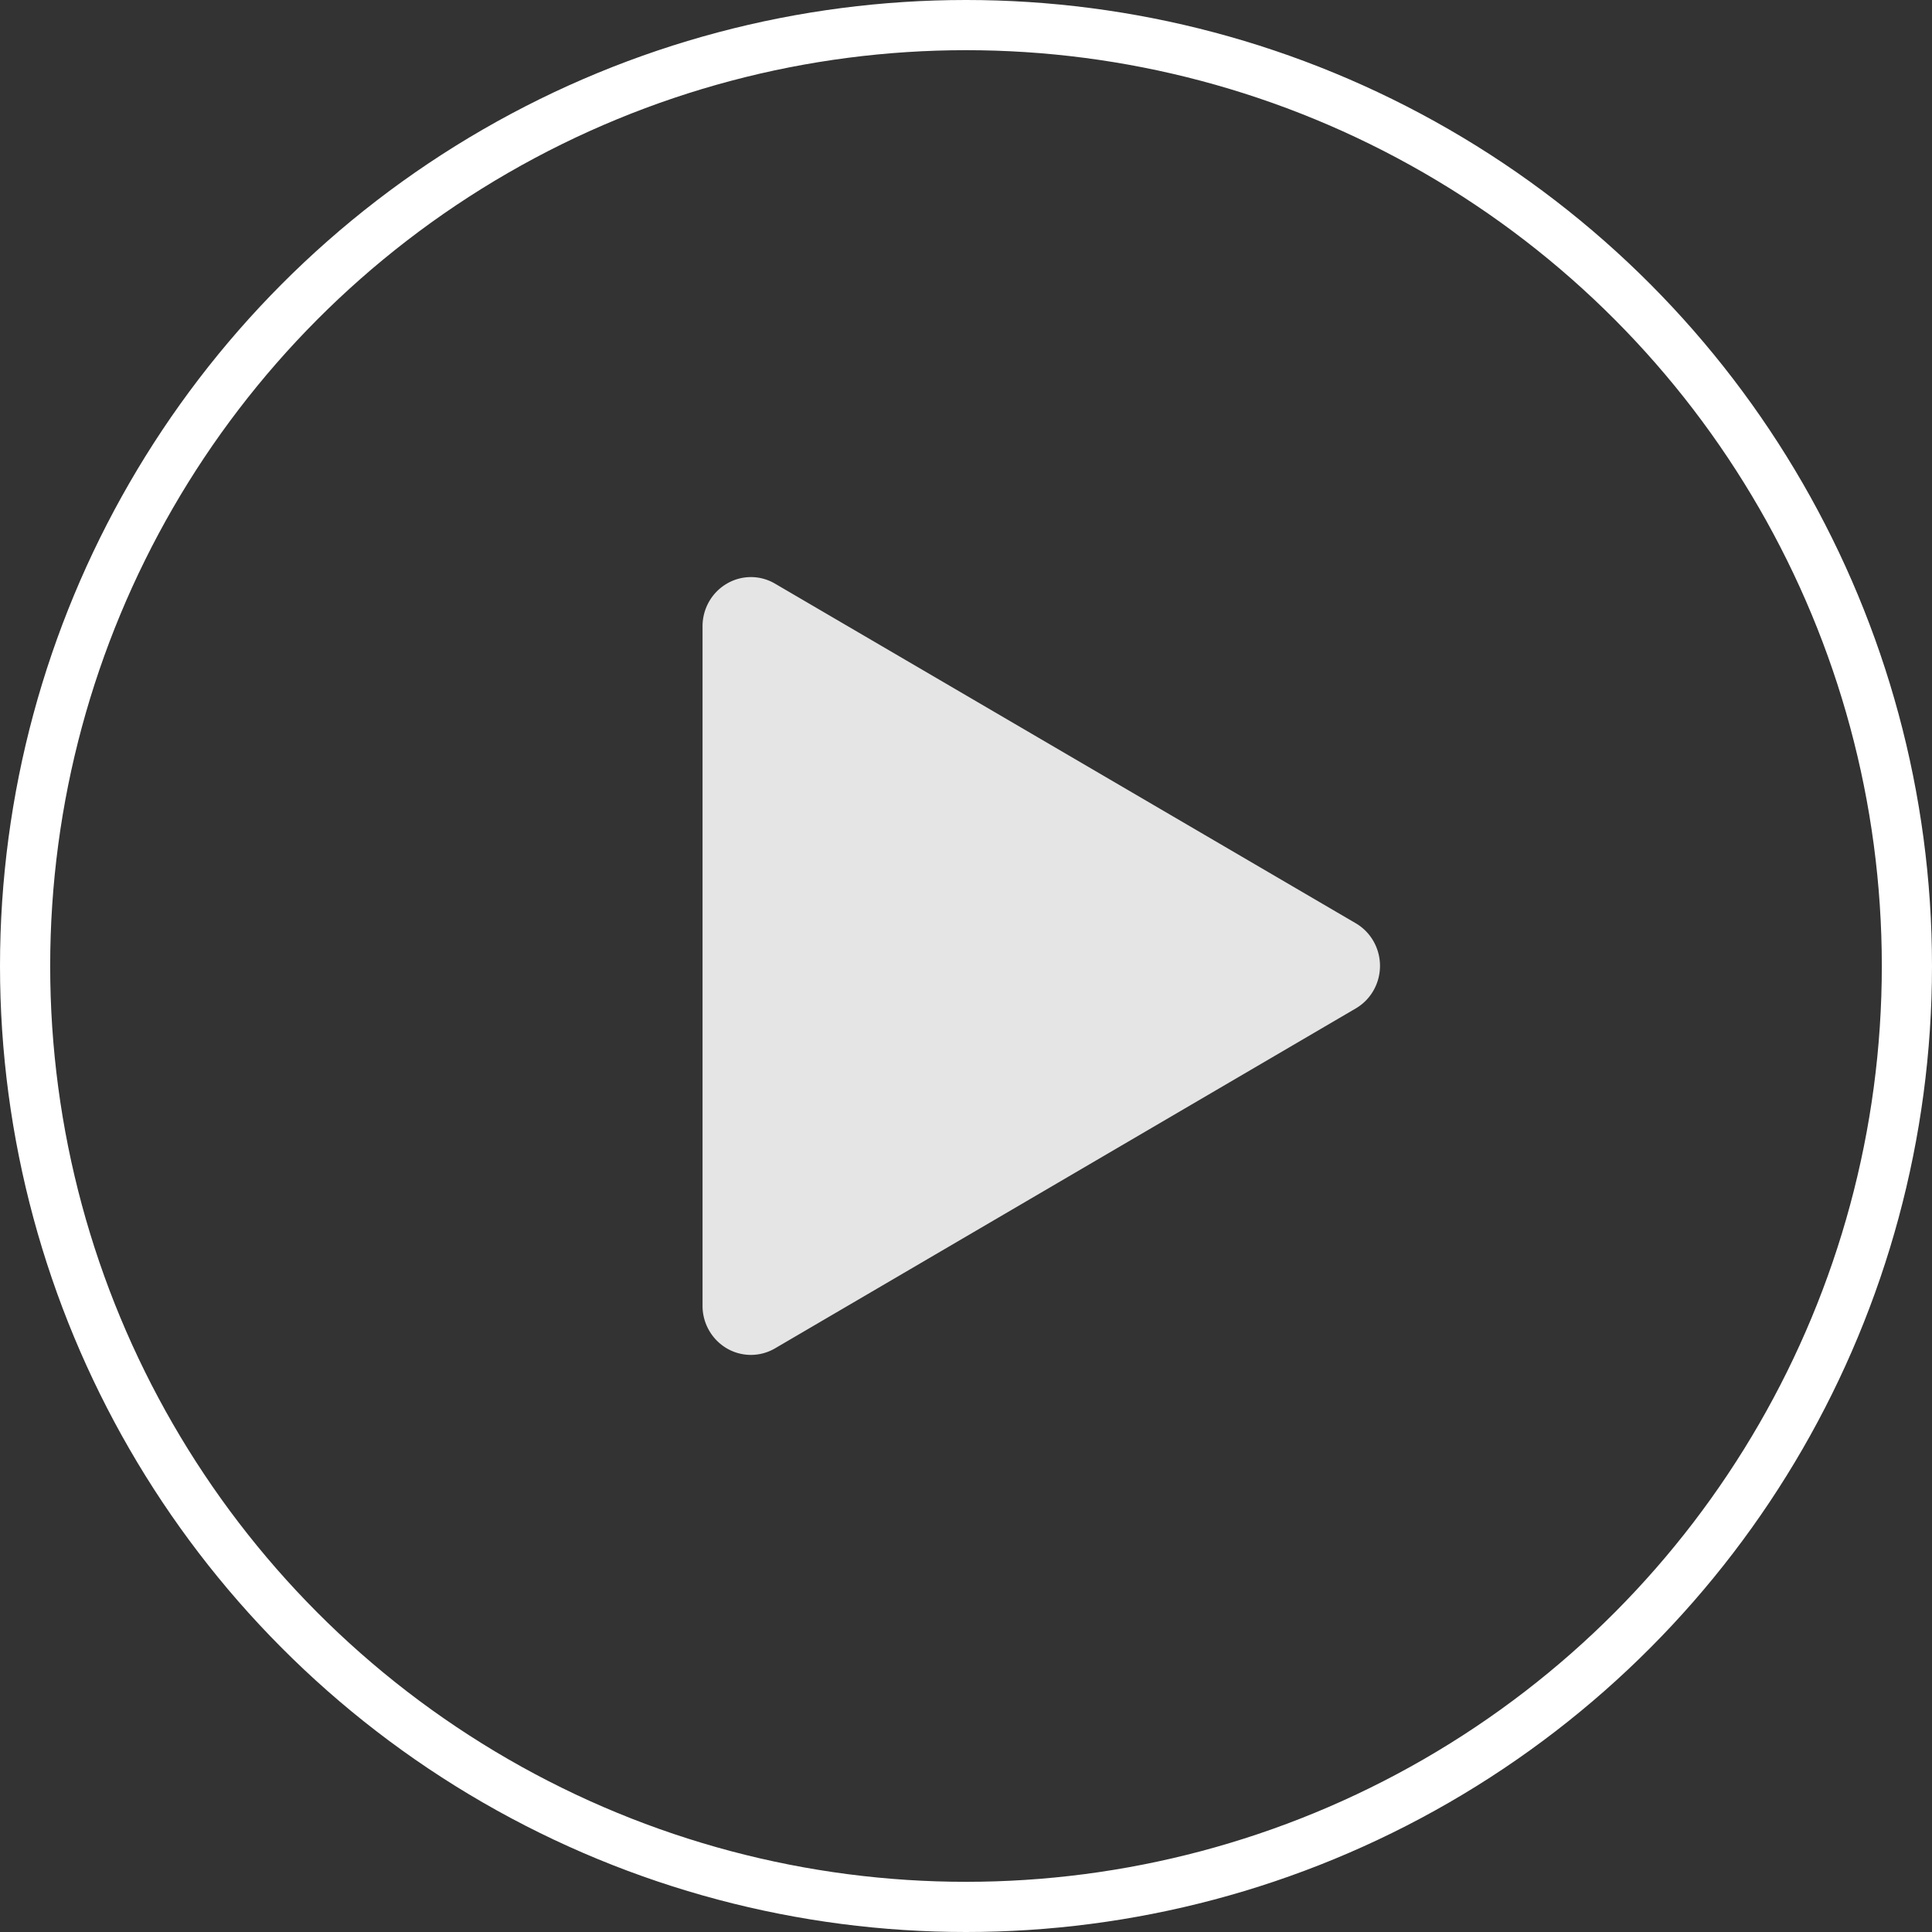 <svg width="77" height="77" xmlns="http://www.w3.org/2000/svg"><rect width="100%" height="100%" fill="#333333" stroke="none"/><g transform="translate(1 1)" fill="none" fill-rule="evenodd"><circle stroke="#FFF" stroke-width="2" cx="37.5" cy="37.5" r="37.5"/><path d="M28.928 53a1.91 1.91 0 0 1-.964-.262A1.965 1.965 0 0 1 27 51.041V23.96c0-.7.367-1.345.962-1.695a1.893 1.893 0 0 1 1.929-.002l23.143 13.534c.597.348.966.997.966 1.697 0 .7-.367 1.347-.966 1.697L29.89 52.738a1.91 1.91 0 0 1-.963.262z" opacity=".875" fill="#FFF" fill-rule="nonzero"/></g></svg>